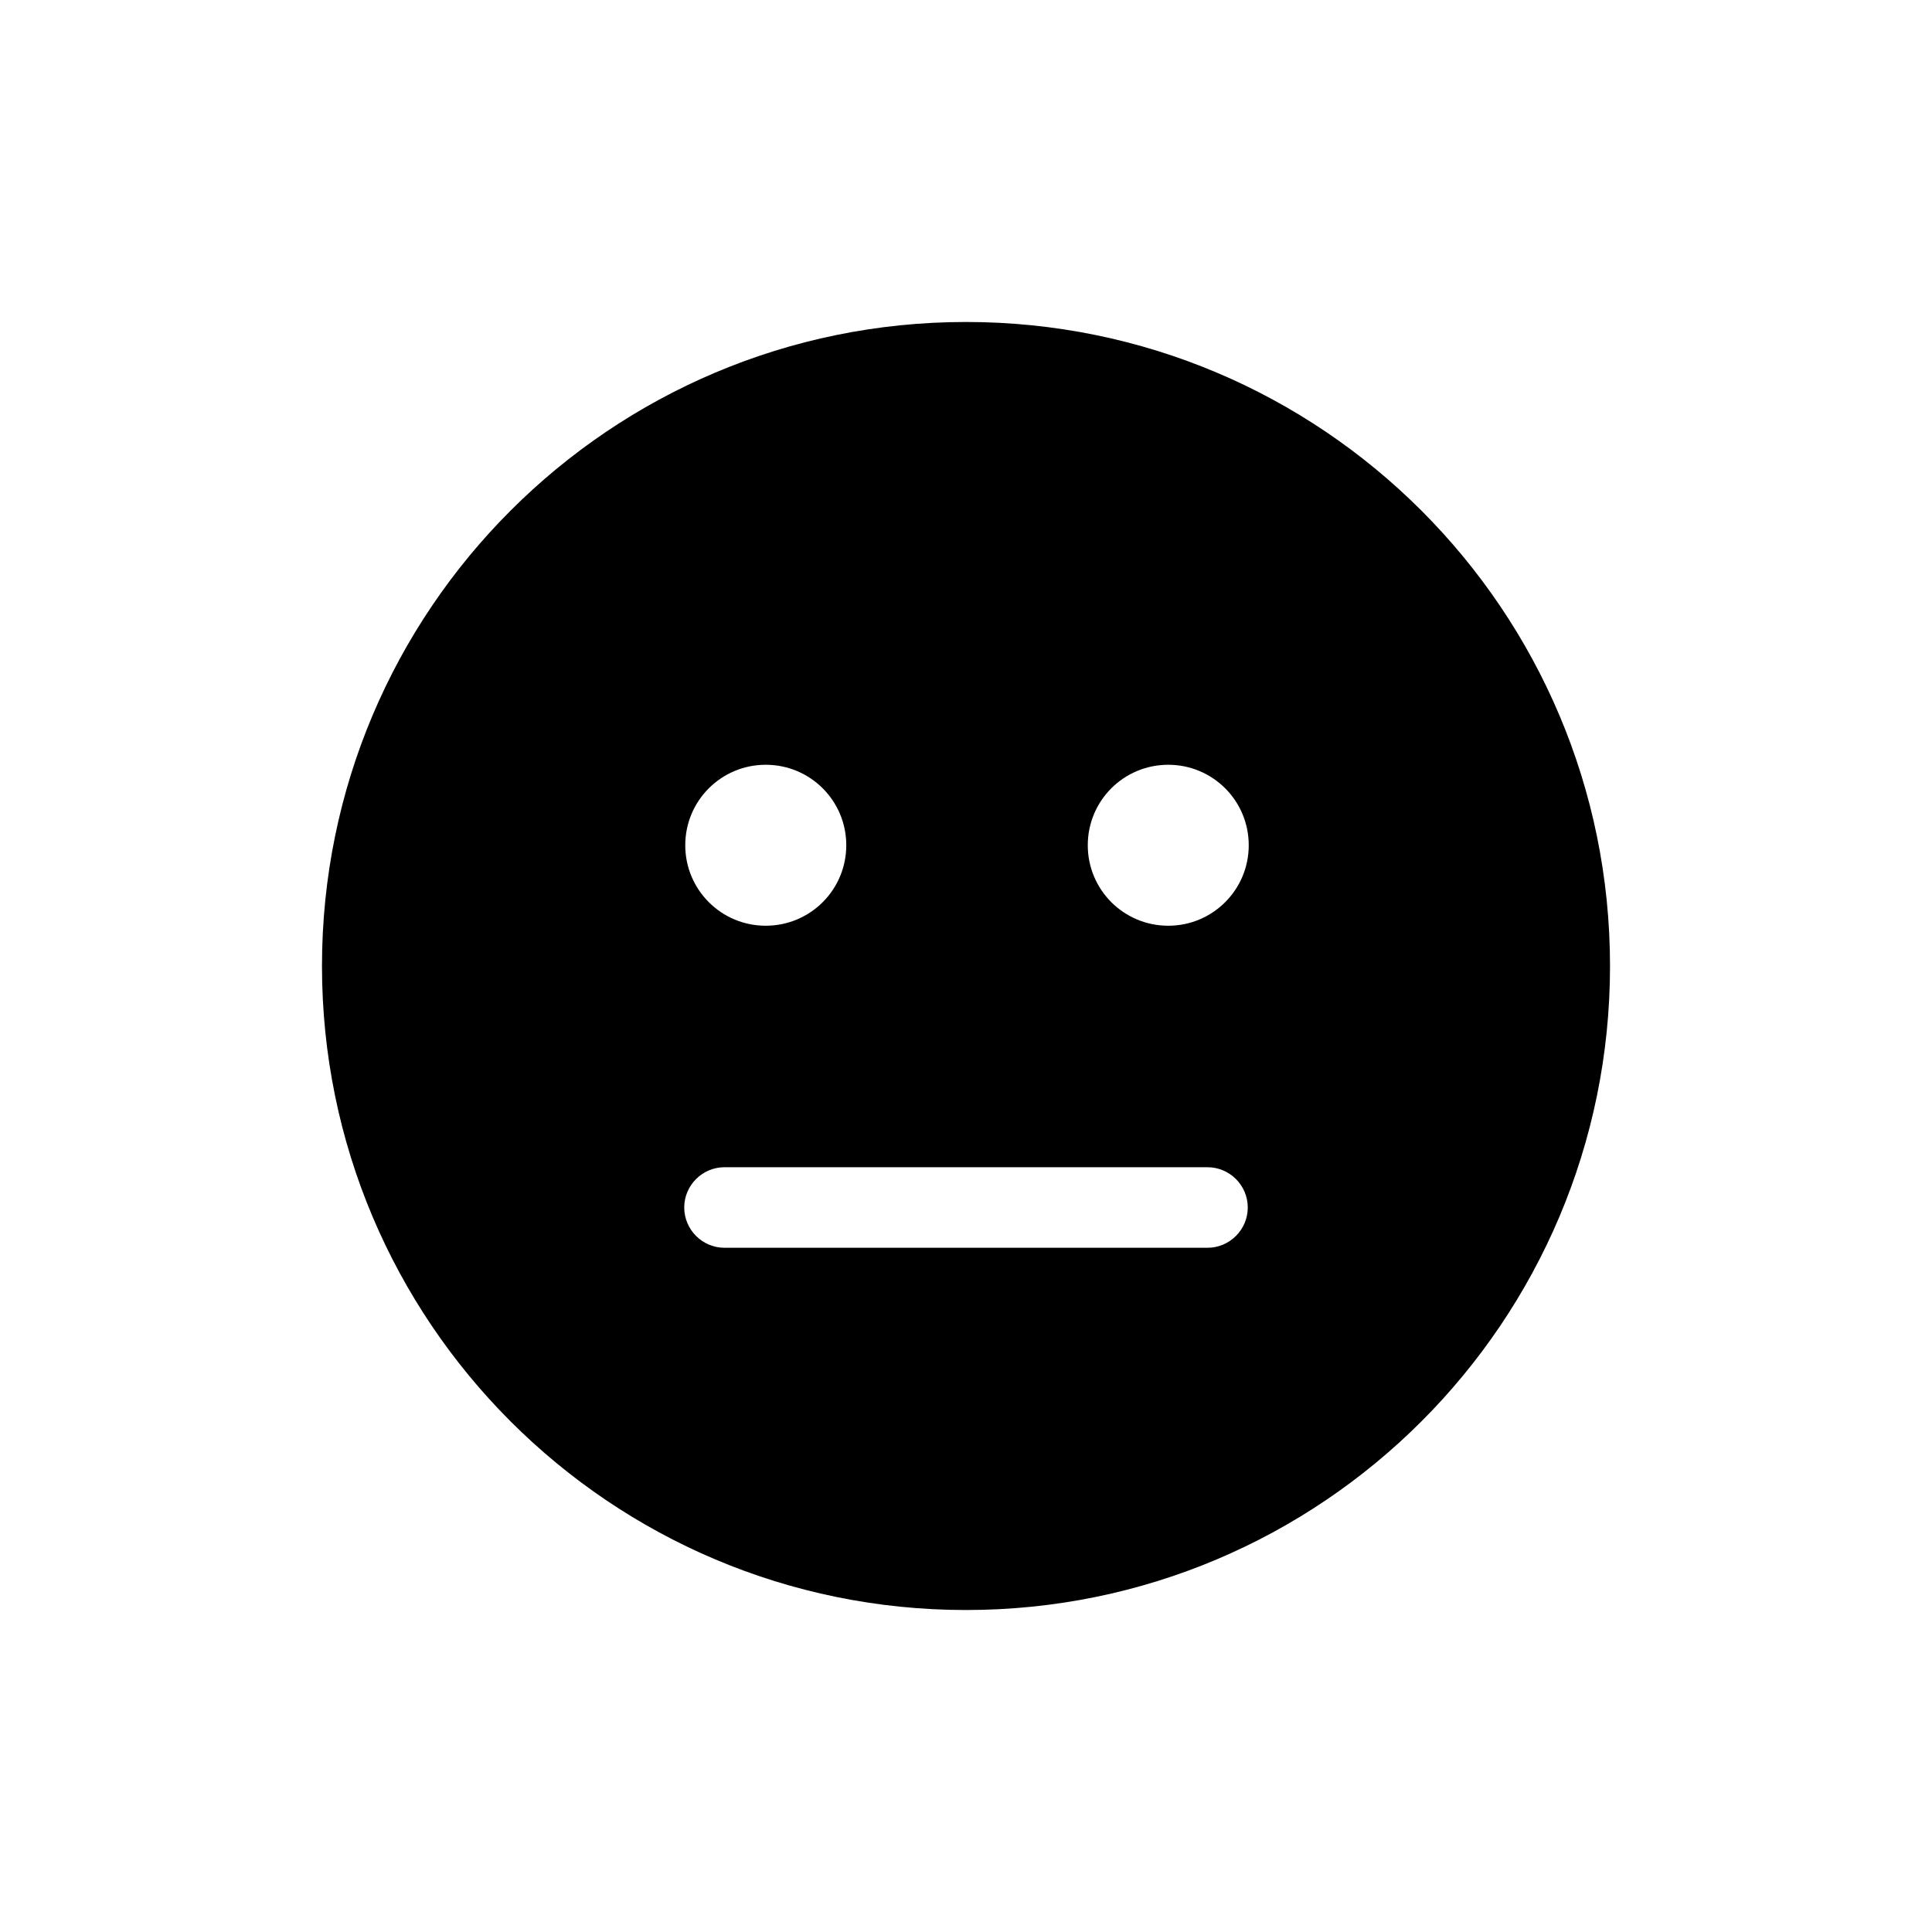 <svg width="32" height="32" viewBox="0 0 32 32" fill="currentColor">
    <path d="M16 26.667C21.892 26.667 26.667 21.892 26.667 16C26.667 10.108 21.892 5.333 16 5.333C10.108 5.333 5.333 10.108 5.333 16C5.333 21.892 10.108 26.667 16 26.667ZM12.683 15.333C11.946 15.333 11.35 14.737 11.35 14C11.35 13.262 11.946 12.667 12.683 12.667C13.421 12.667 14.017 13.262 14.017 14C14.017 14.737 13.421 15.333 12.683 15.333ZM20.683 14C20.683 14.737 20.087 15.333 19.35 15.333C18.612 15.333 18.017 14.737 18.017 14C18.017 13.262 18.612 12.667 19.35 12.667C20.087 12.667 20.683 13.262 20.683 14ZM12 19.333H20C20.367 19.333 20.667 19.633 20.667 20C20.667 20.367 20.367 20.667 20 20.667H12C11.633 20.667 11.333 20.367 11.333 20C11.333 19.633 11.633 19.333 12 19.333Z"/>
</svg>
